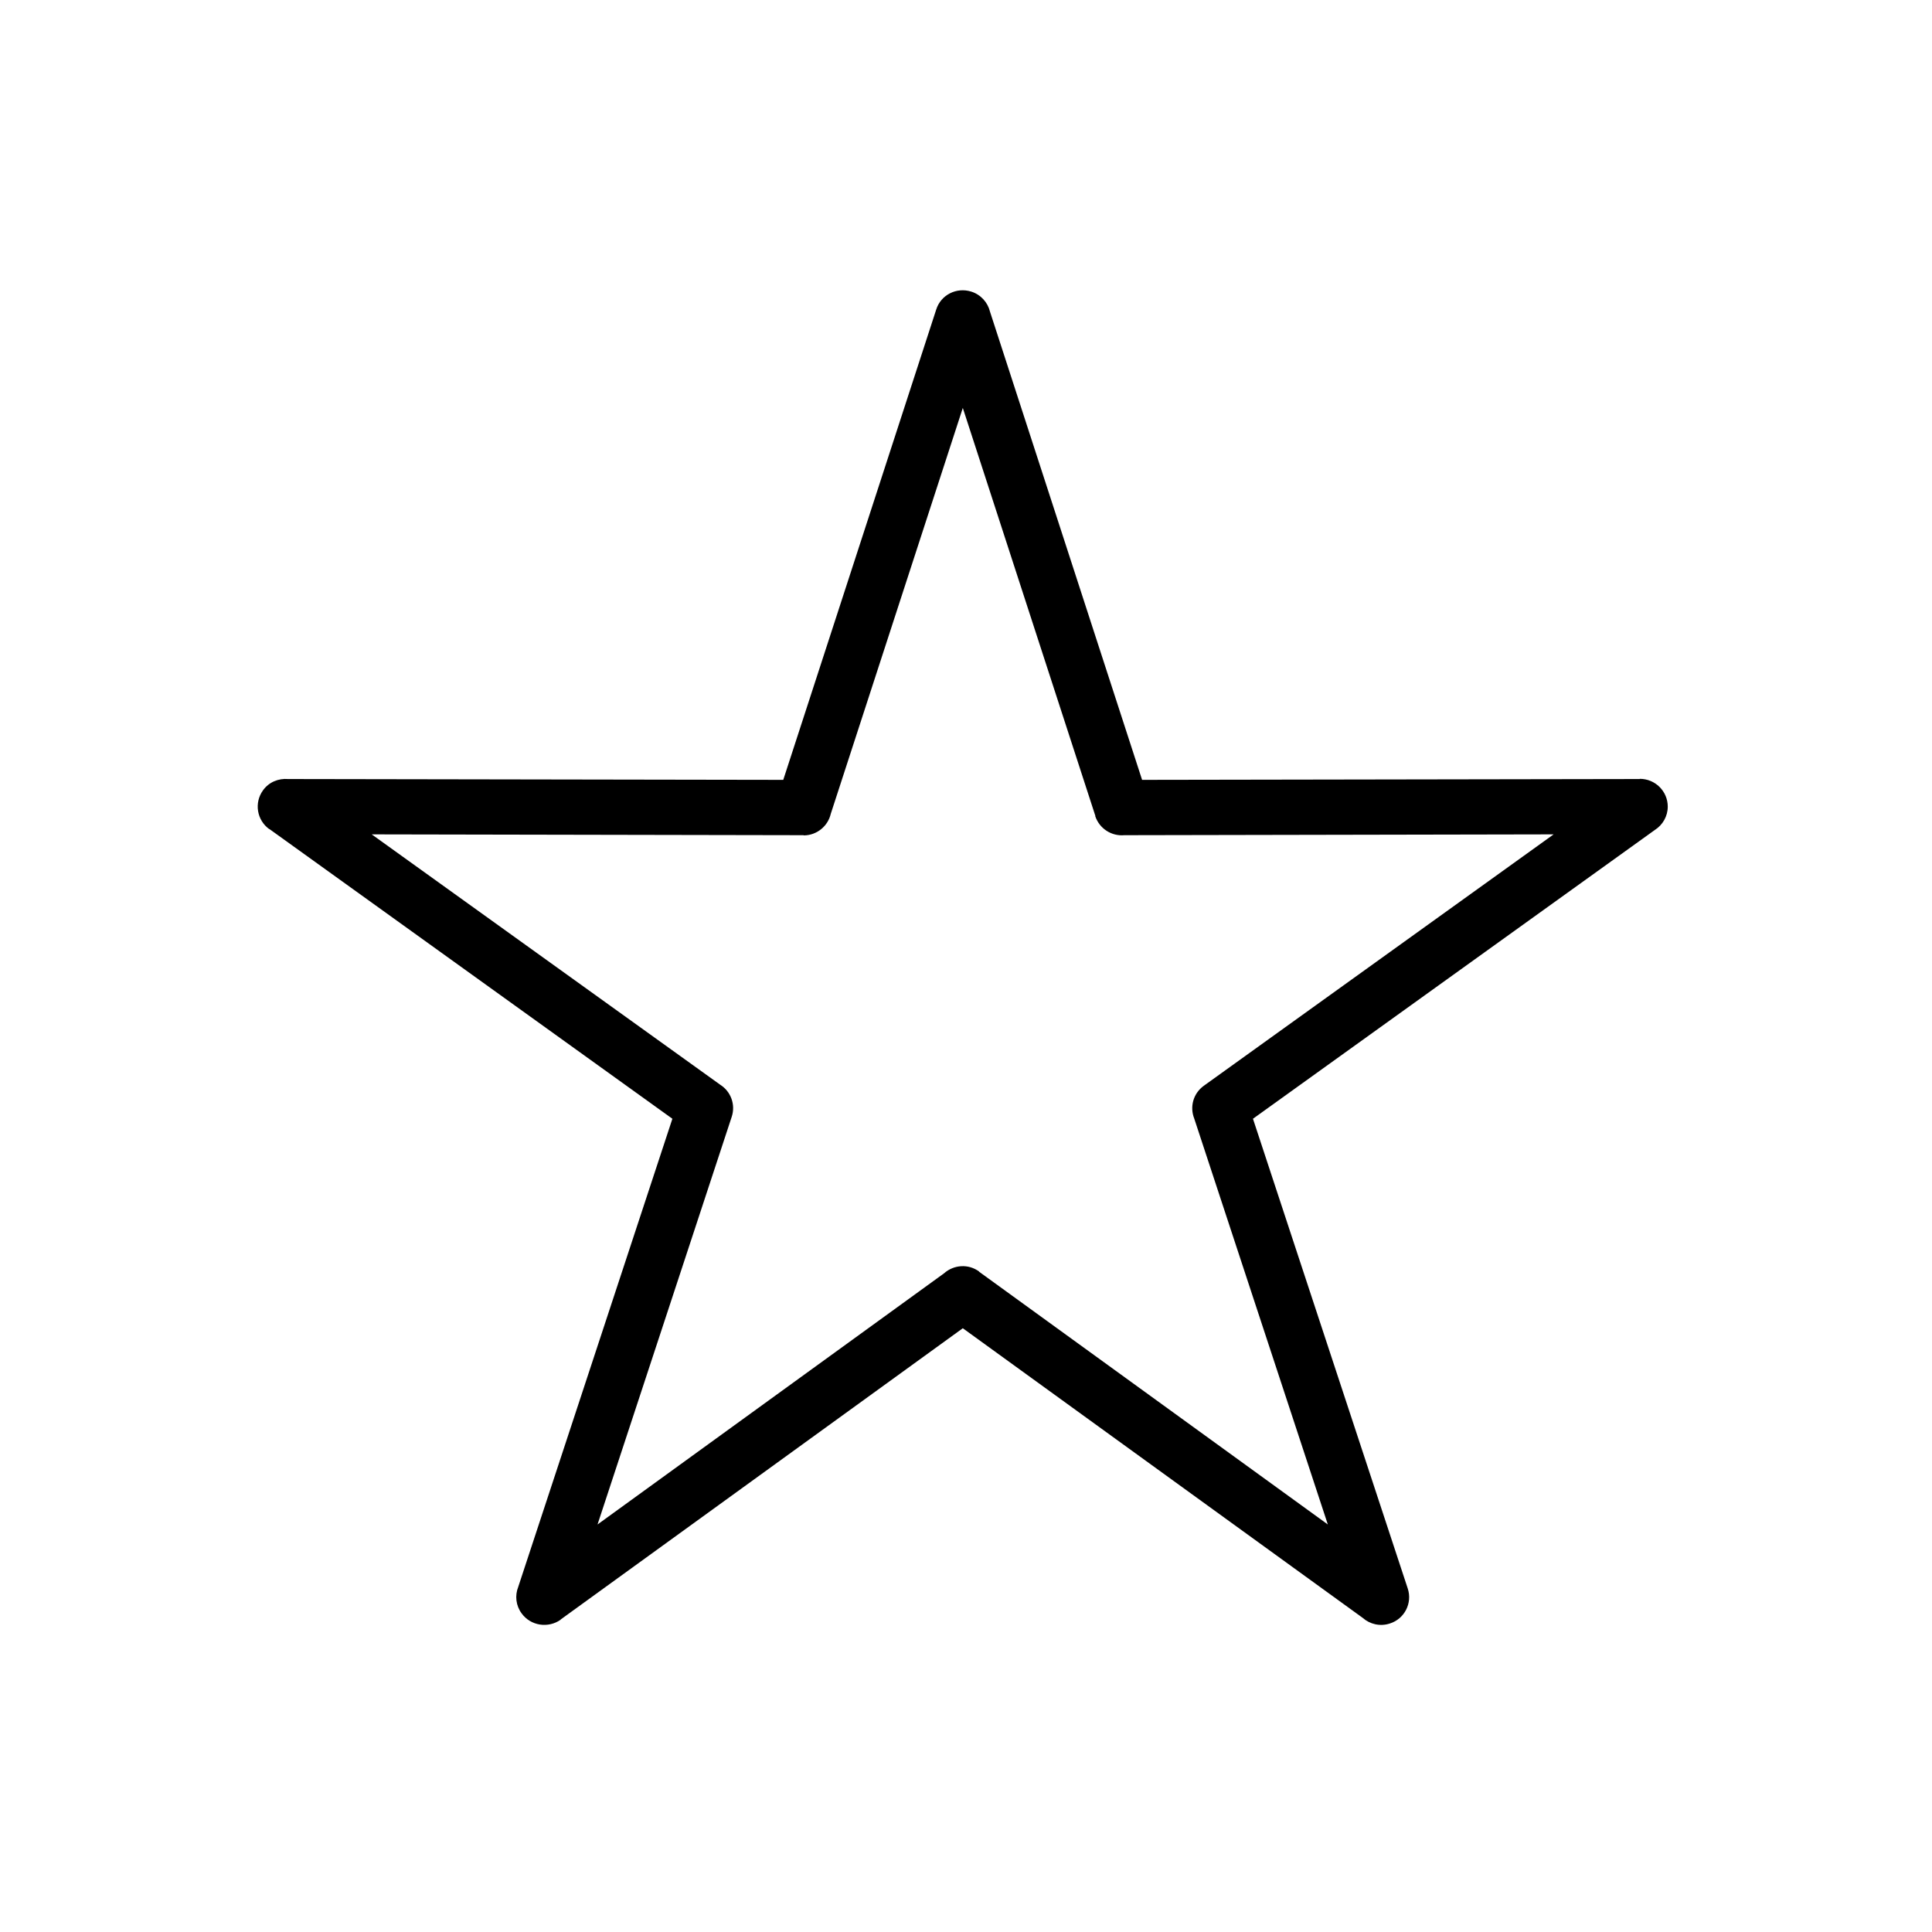 <svg xmlns="http://www.w3.org/2000/svg" xmlns:xlink="http://www.w3.org/1999/xlink" width="50" zoomAndPan="magnify" viewBox="0 0 37.5 37.5" height="50" preserveAspectRatio="xMidYMid meet" version="1.0"><defs><clipPath id="e9ed8ce494"><path d="M 5 5.633 L 32.371 5.633 L 32.371 31.539 L 5 31.539 Z M 5 5.633 " clip-rule="nonzero"/></clipPath></defs><g clip-path="url(#e9ed8ce494)"><path fill="#000000" d="M 19.215 6.047 L 22.168 15.137 L 31.828 15.121 L 31.828 15.117 C 32.129 15.117 32.371 15.359 32.371 15.656 C 32.371 15.844 32.273 16.012 32.121 16.109 L 24.32 21.715 L 27.324 30.832 C 27.418 31.117 27.262 31.422 26.977 31.512 C 26.789 31.574 26.59 31.527 26.449 31.402 L 18.688 25.781 L 10.883 31.434 L 10.883 31.438 C 10.641 31.609 10.301 31.559 10.125 31.316 C 10.012 31.164 9.992 30.969 10.059 30.801 L 13.051 21.715 L 5.227 16.09 L 5.227 16.094 C 4.984 15.918 4.93 15.582 5.105 15.34 C 5.219 15.18 5.406 15.105 5.594 15.121 L 15.203 15.137 L 18.172 6.008 L 18.688 6.172 L 18.172 6.008 C 18.262 5.723 18.566 5.57 18.852 5.66 C 19.039 5.719 19.172 5.871 19.215 6.047 Z M 21.773 15.676 L 21.262 15.84 L 18.688 7.918 L 16.125 15.797 C 16.07 16.035 15.855 16.215 15.598 16.215 L 15.598 16.211 L 7.215 16.195 L 13.98 21.055 C 14.184 21.184 14.281 21.438 14.203 21.676 L 11.598 29.59 L 18.324 24.715 C 18.512 24.547 18.797 24.527 19.004 24.68 L 19.004 24.684 L 25.773 29.59 L 23.18 21.711 C 23.09 21.484 23.16 21.223 23.367 21.074 L 30.156 16.195 L 21.824 16.211 C 21.578 16.234 21.34 16.086 21.258 15.84 L 21.773 15.676 " fill-opacity="1" fill-rule="nonzero"/></g></svg>